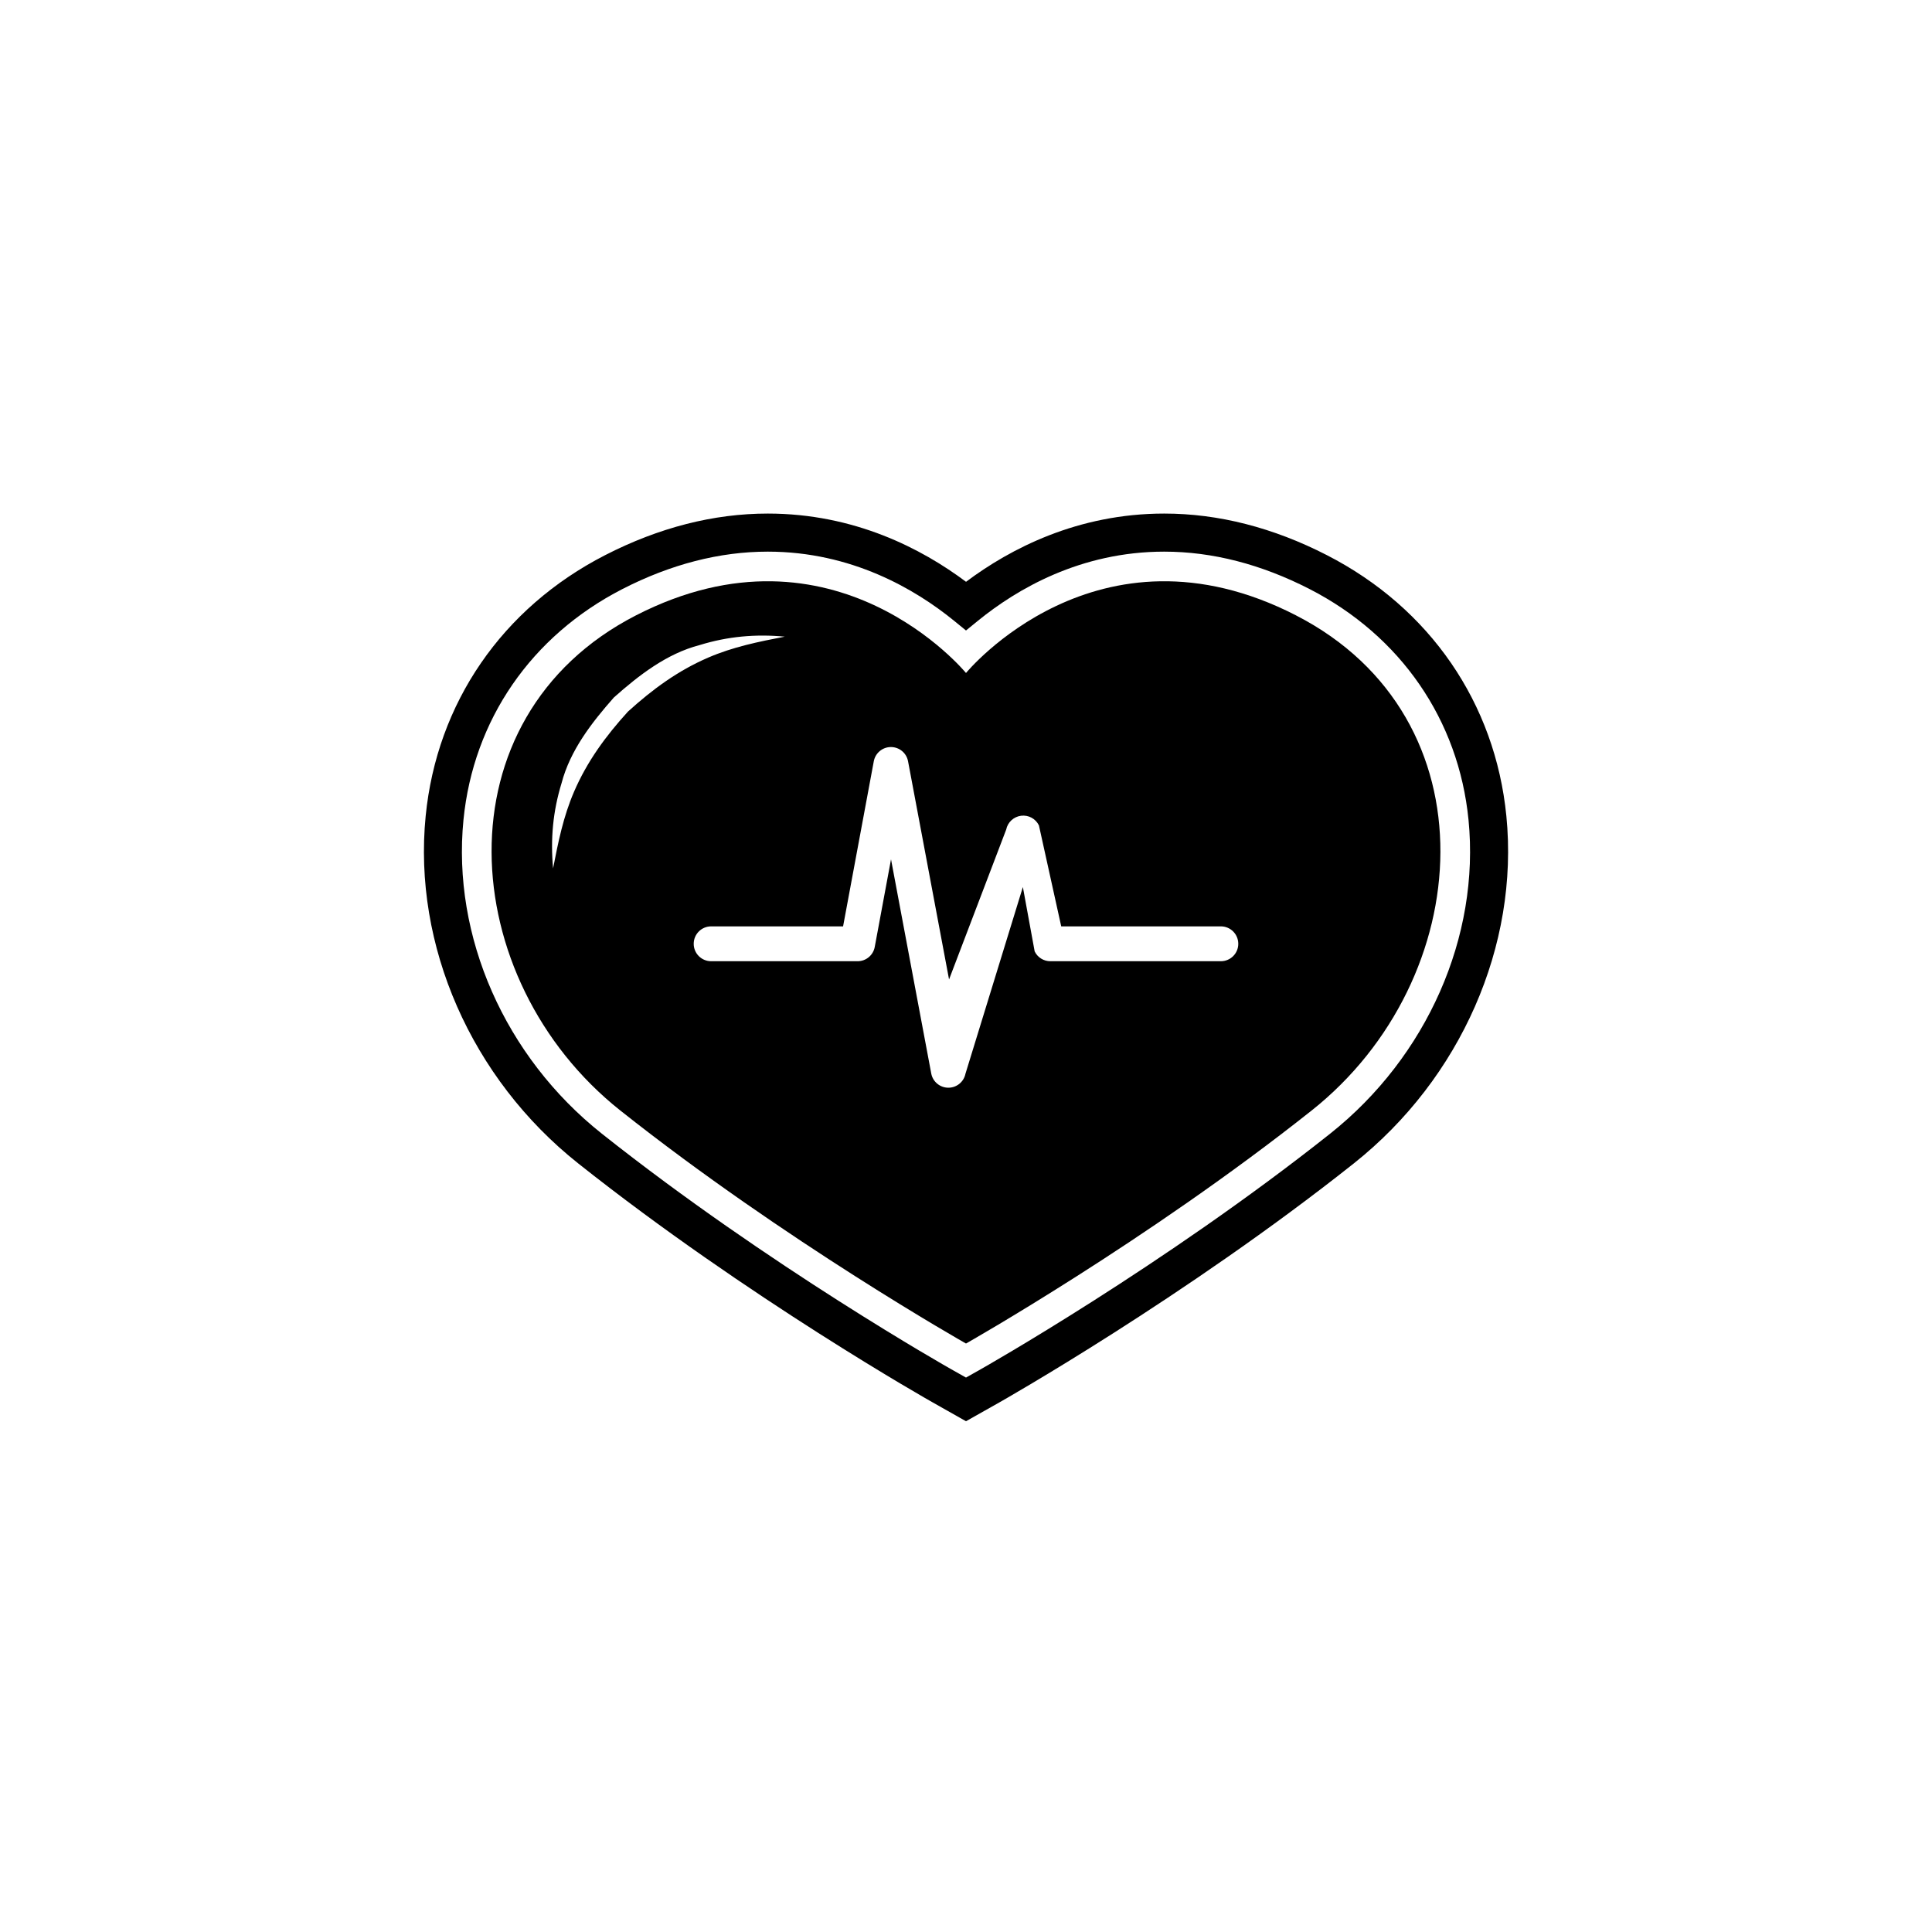 <?xml version="1.0" encoding="UTF-8"?>
<!-- The Best Svg Icon site in the world: iconSvg.co, Visit us! https://iconsvg.co -->
<svg fill="#000000" width="800px" height="800px" version="1.1" viewBox="144 144 512 512" xmlns="http://www.w3.org/2000/svg">
 <g>
  <path d="m400 520.64-8.82-4.984c-0.48-0.266-49.016-27.68-93.949-63.34-28.328-22.484-43.816-57.758-40.426-92.047 2.957-29.957 20.289-55.156 47.555-69.145 14.258-7.316 28.758-11.023 43.109-11.023 22.969 0 40.828 9.32 52.539 18.082 11.699-8.762 29.555-18.082 52.531-18.082 14.355 0 28.859 3.707 43.109 11.023 27.266 13.984 44.602 39.191 47.555 69.145 3.387 34.289-12.105 69.562-40.43 92.047-44.797 35.551-93.473 63.074-93.957 63.352zm-52.535-230.45c-12.734 0-25.695 3.336-38.512 9.91-24.156 12.395-39.516 34.688-42.129 61.168-3.055 30.918 10.992 62.785 36.664 83.164 44.32 35.164 92.156 62.184 92.637 62.453l3.875 2.184 3.863-2.18c0.484-0.273 48.473-27.402 92.641-62.457 25.668-20.379 39.719-52.246 36.668-83.164-2.613-26.477-17.973-48.773-42.129-61.168-12.812-6.574-25.77-9.91-38.512-9.91-22.215 0-39.094 9.957-49.352 18.305l-3.18 2.59-3.18-2.59c-10.262-8.352-27.156-18.305-49.355-18.305z"/>
  <path d="m487.46 307.08c-52.754-27.07-87.461 15.27-87.461 15.27s-34.707-42.34-87.461-15.27c-52.758 27.07-47.891 96.484-4.168 131.2 43.734 34.691 91.629 61.77 91.629 61.77s47.898-27.074 91.621-61.773c43.73-34.707 48.594-104.12-4.16-131.19zm-191.34 46.754c-2.836 6.574-4.191 13.32-5.547 20.297-0.711-7.769-0.051-15.09 2.242-22.566 2.293-8.75 8.012-16.09 13.871-22.727 6.613-5.871 13.98-11.613 22.723-13.887 7.465-2.297 14.809-2.961 22.566-2.231-6.984 1.352-13.723 2.715-20.293 5.551-8.07 3.481-14.785 8.43-21.262 14.305-5.875 6.453-10.824 13.191-14.301 21.258zm171.42 44.902h-45.188c-1.773 0-3.387-1.012-4.156-2.609l-3.125-17.055-15.215 49.484c-0.438 2.156-2.328 3.699-4.527 3.699h-0.031c-2.211-0.016-4.102-1.594-4.508-3.762l-10.66-56.762-4.316 23.23c-0.406 2.188-2.316 3.773-4.543 3.773h-38.809c-2.551 0-4.621-2.066-4.621-4.613 0-2.559 2.07-4.625 4.621-4.625h34.965l8.137-43.75c0.406-2.188 2.312-3.773 4.539-3.773 2.227 0 4.133 1.582 4.539 3.762l10.867 57.828 15.141-39.715c0.395-1.945 1.98-3.41 3.945-3.668 1.977-0.246 3.875 0.785 4.734 2.57l5.906 26.746h42.301c2.551 0 4.621 2.066 4.621 4.625 0.004 2.547-2.066 4.613-4.617 4.613z"/>
 </g>
</svg>